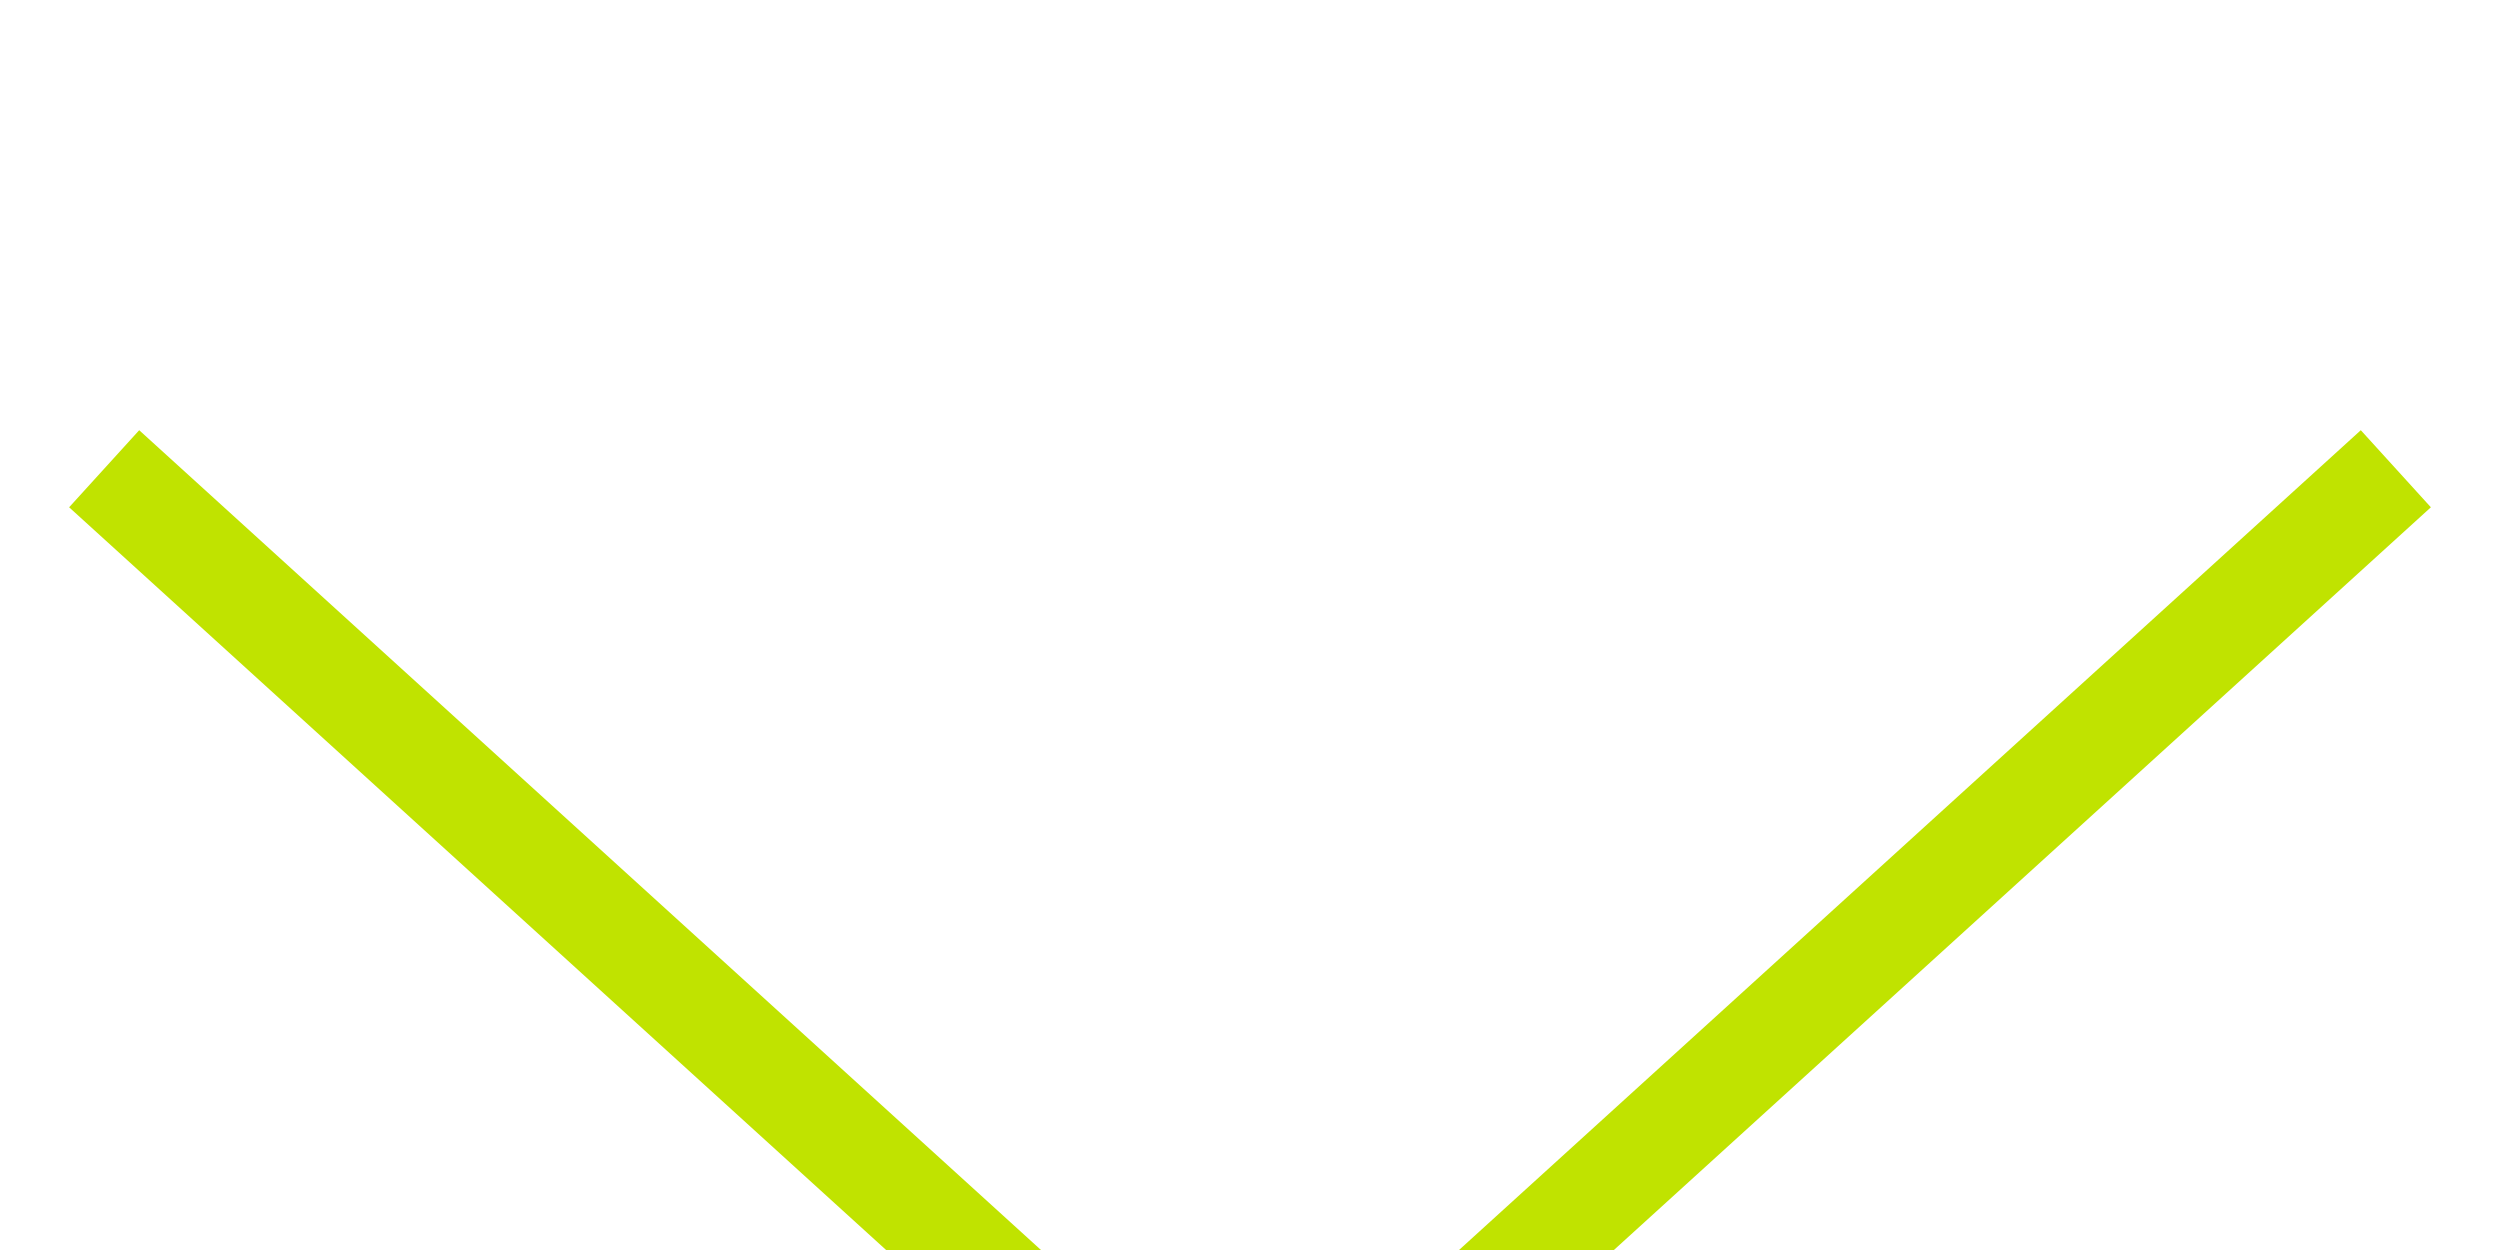 <svg width="24" height="12" viewBox="0 0 24 12" fill="none" xmlns="http://www.w3.org/2000/svg">
<g filter="url(#filter0_i_2177_2040)">
<path d="M1 0.5L12 10.5L23 0.5" stroke="#C0E300"/>
</g>
<defs>
<filter id="filter0_i_2177_2040" x="0.664" y="0.13" width="22.672" height="15.046" filterUnits="userSpaceOnUse" color-interpolation-filters="sRGB">
<feFlood flood-opacity="0" result="BackgroundImageFix"/>
<feBlend mode="normal" in="SourceGraphic" in2="BackgroundImageFix" result="shape"/>
<feColorMatrix in="SourceAlpha" type="matrix" values="0 0 0 0 0 0 0 0 0 0 0 0 0 0 0 0 0 0 127 0" result="hardAlpha"/>
<feOffset dy="4"/>
<feGaussianBlur stdDeviation="2"/>
<feComposite in2="hardAlpha" operator="arithmetic" k2="-1" k3="1"/>
<feColorMatrix type="matrix" values="0 0 0 0 0 0 0 0 0 0 0 0 0 0 0 0 0 0 0.1 0"/>
<feBlend mode="normal" in2="shape" result="effect1_innerShadow_2177_2040"/>
</filter>
</defs>
</svg>
